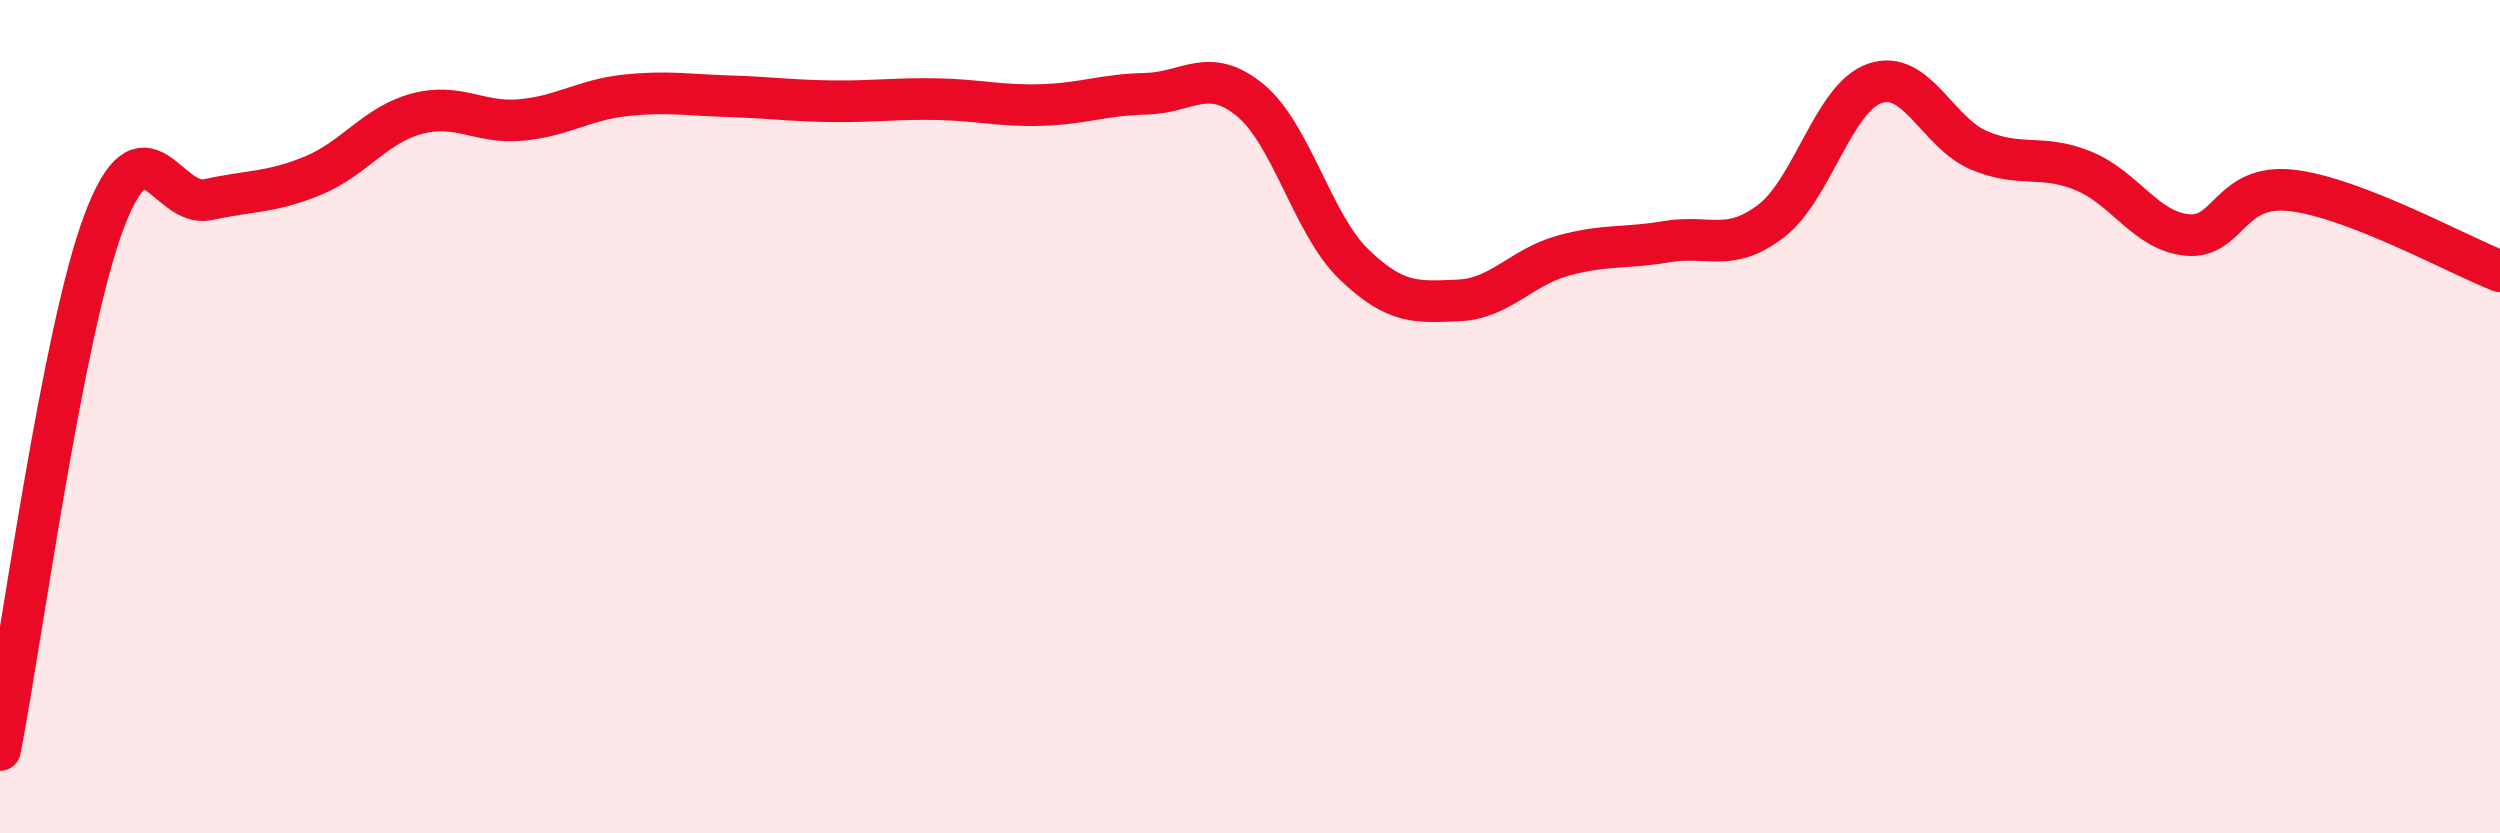
    <svg width="60" height="20" viewBox="0 0 60 20" xmlns="http://www.w3.org/2000/svg">
      <path
        d="M 0,18 C 0.5,15.46 1.5,7.95 2.5,5.31 C 3.5,2.67 4,5.01 5,4.79 C 6,4.57 6.5,4.63 7.5,4.22 C 8.5,3.81 9,3 10,2.73 C 11,2.46 11.5,2.97 12.5,2.88 C 13.5,2.79 14,2.4 15,2.29 C 16,2.18 16.5,2.28 17.5,2.31 C 18.5,2.34 19,2.42 20,2.43 C 21,2.44 21.5,2.36 22.5,2.38 C 23.5,2.4 24,2.55 25,2.52 C 26,2.49 26.5,2.27 27.5,2.25 C 28.5,2.23 29,1.58 30,2.4 C 31,3.22 31.5,5.39 32.5,6.35 C 33.5,7.31 34,7.25 35,7.21 C 36,7.17 36.5,6.42 37.5,6.14 C 38.5,5.86 39,5.97 40,5.8 C 41,5.63 41.5,6.07 42.5,5.31 C 43.5,4.55 44,2.34 45,2 C 46,1.66 46.5,3.19 47.5,3.61 C 48.5,4.03 49,3.69 50,4.1 C 51,4.51 51.5,5.55 52.5,5.64 C 53.5,5.73 53.5,4.4 55,4.57 C 56.5,4.74 59,6.12 60,6.51L60 20L0 20Z"
        fill="#EB0A25"
        opacity="0.1"
        stroke-linecap="round"
        stroke-linejoin="round"
      />
      <path
        d="M 0,18 C 0.5,15.46 1.5,7.95 2.5,5.31 C 3.5,2.67 4,5.01 5,4.79 C 6,4.57 6.5,4.63 7.5,4.22 C 8.5,3.81 9,3 10,2.73 C 11,2.46 11.5,2.97 12.5,2.88 C 13.5,2.79 14,2.4 15,2.29 C 16,2.18 16.5,2.28 17.5,2.31 C 18.5,2.34 19,2.42 20,2.43 C 21,2.44 21.5,2.36 22.5,2.38 C 23.5,2.4 24,2.55 25,2.52 C 26,2.49 26.5,2.27 27.5,2.25 C 28.5,2.23 29,1.58 30,2.4 C 31,3.22 31.5,5.39 32.5,6.35 C 33.5,7.31 34,7.25 35,7.21 C 36,7.17 36.5,6.42 37.5,6.14 C 38.5,5.86 39,5.97 40,5.8 C 41,5.63 41.5,6.07 42.5,5.31 C 43.5,4.55 44,2.34 45,2 C 46,1.66 46.5,3.19 47.5,3.61 C 48.5,4.03 49,3.69 50,4.1 C 51,4.51 51.5,5.55 52.5,5.64 C 53.5,5.73 53.5,4.4 55,4.57 C 56.5,4.74 59,6.12 60,6.51"
        stroke="#EB0A25"
        stroke-width="1"
        fill="none"
        stroke-linecap="round"
        stroke-linejoin="round"
      />
    </svg>
  